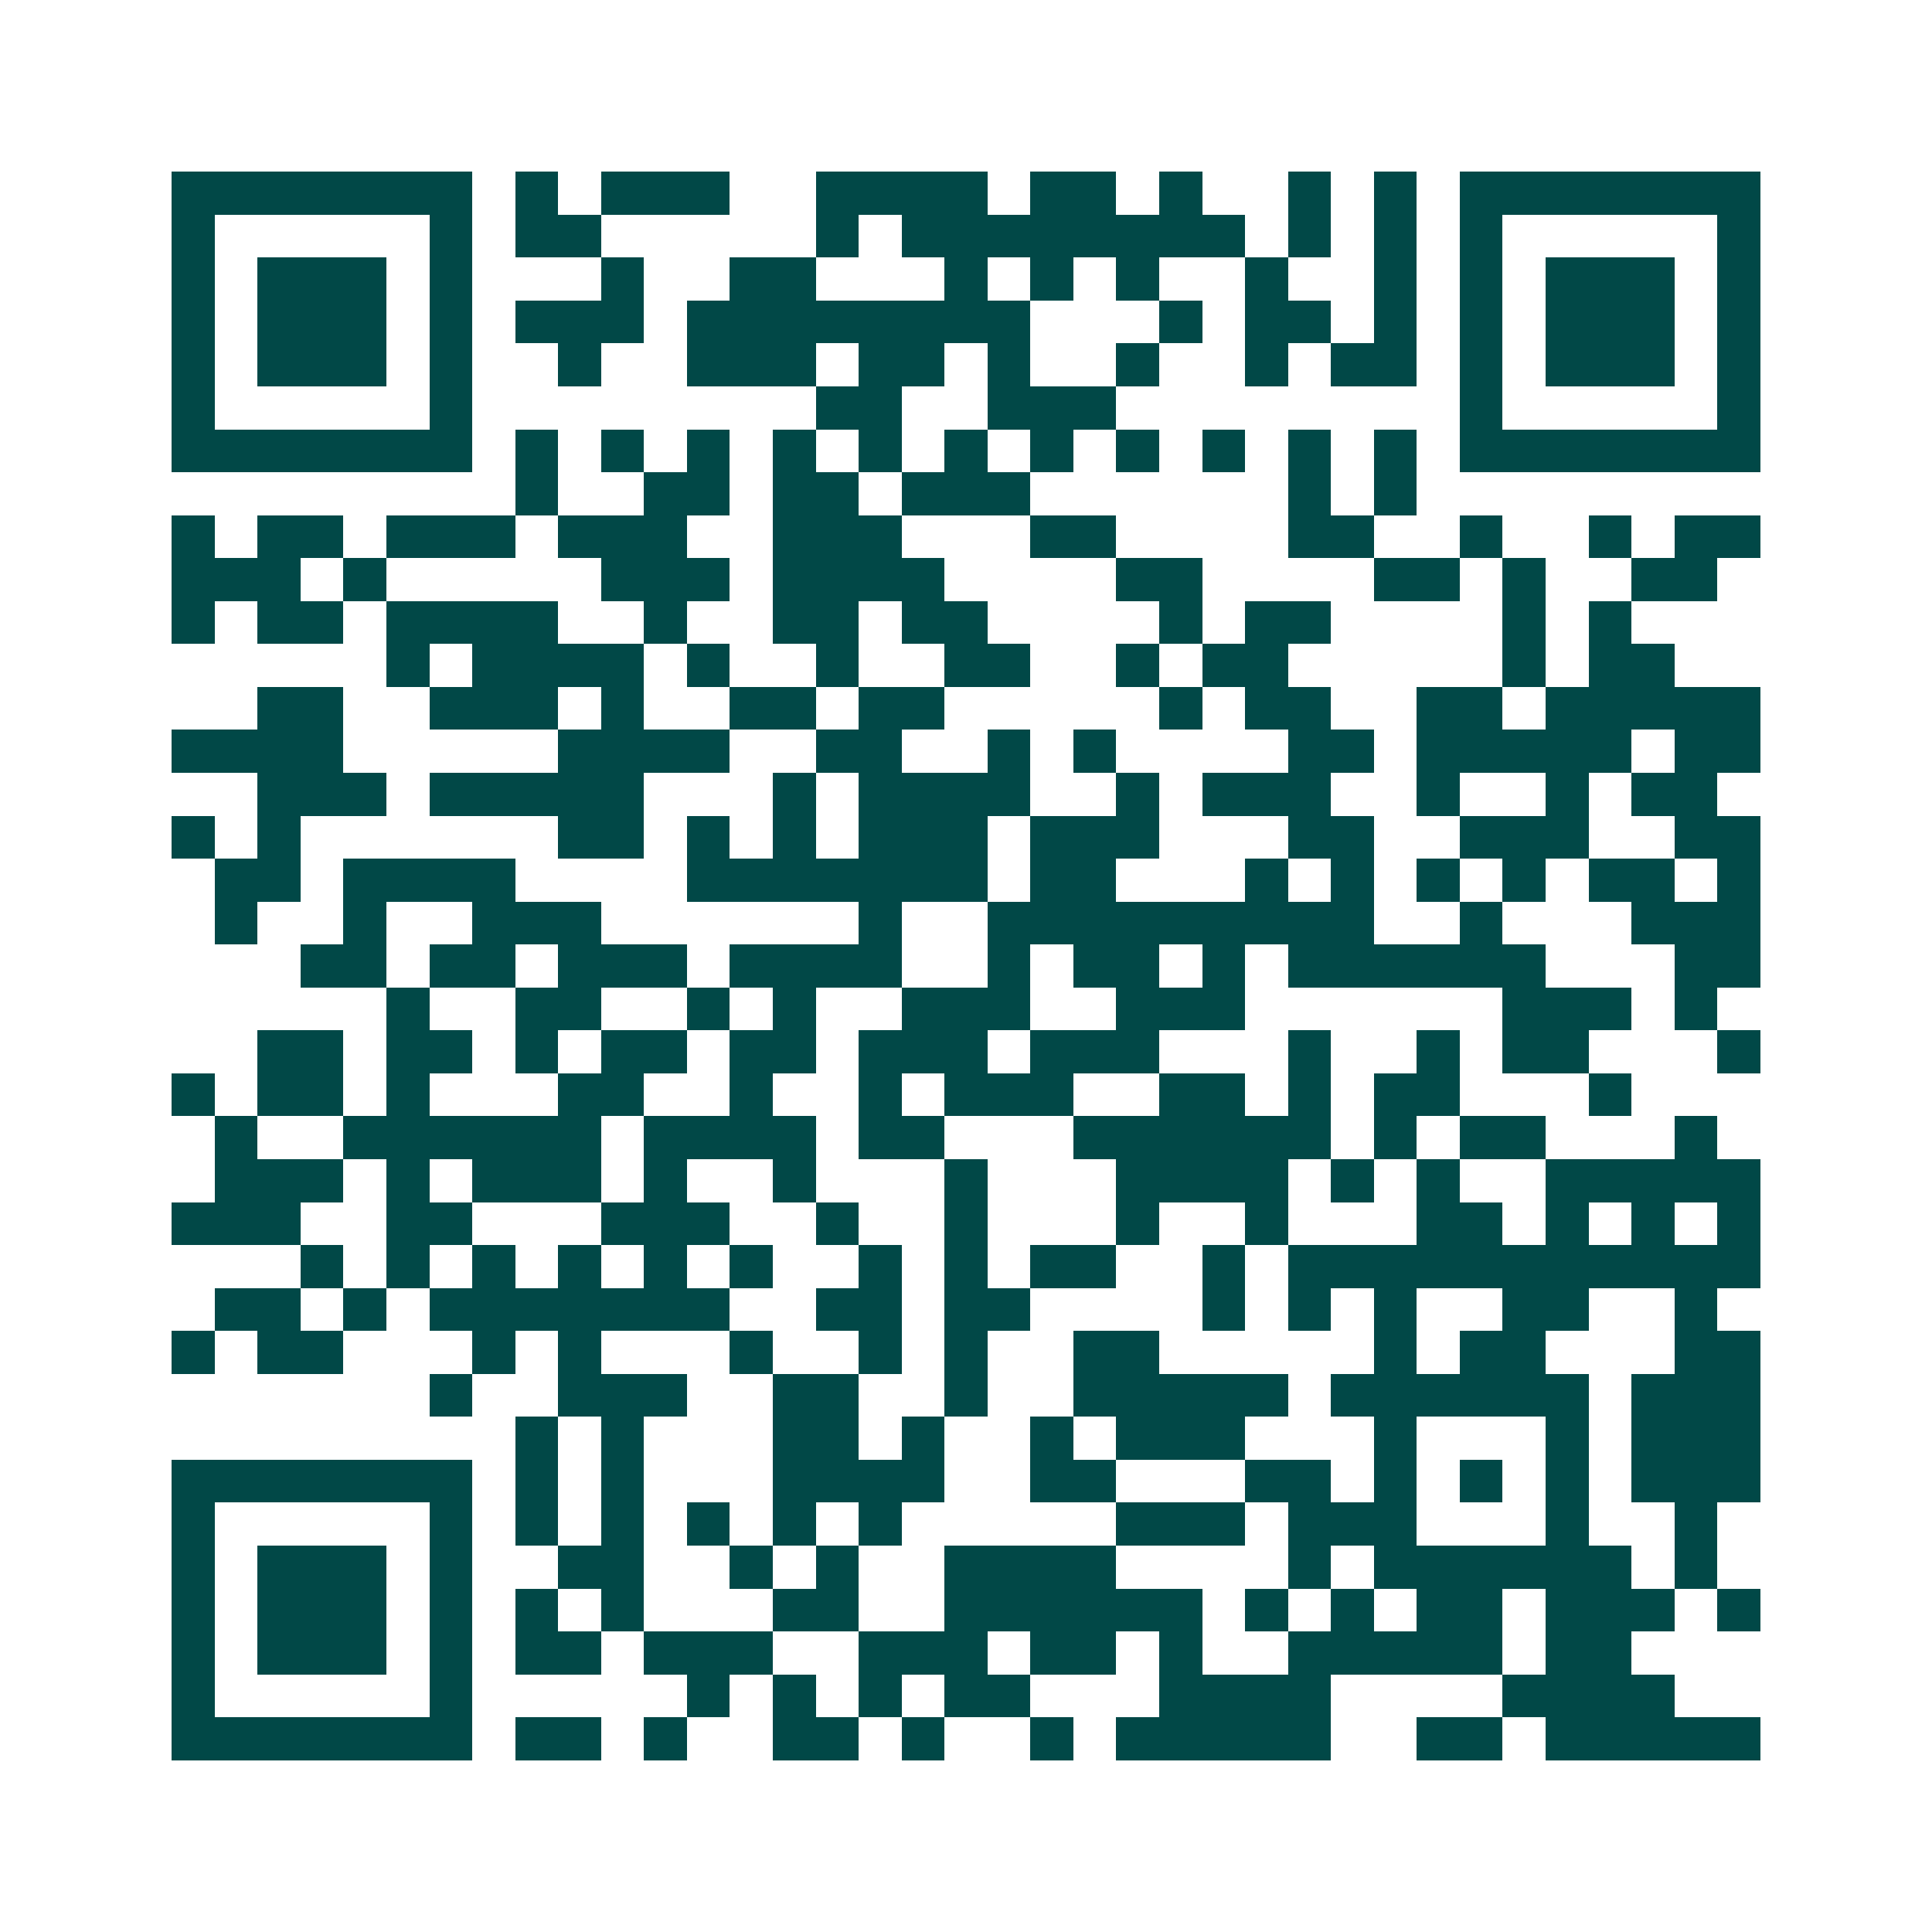 <svg xmlns="http://www.w3.org/2000/svg" width="200" height="200" viewBox="0 0 45 45" shape-rendering="crispEdges"><path fill="#ffffff" d="M0 0h45v45H0z"/><path stroke="#014847" d="M4 4.5h7m1 0h1m1 0h3m2 0h4m1 0h2m1 0h1m2 0h1m1 0h1m1 0h7M4 5.5h1m5 0h1m1 0h2m5 0h1m1 0h8m1 0h1m1 0h1m1 0h1m5 0h1M4 6.5h1m1 0h3m1 0h1m3 0h1m2 0h2m3 0h1m1 0h1m1 0h1m2 0h1m2 0h1m1 0h1m1 0h3m1 0h1M4 7.5h1m1 0h3m1 0h1m1 0h3m1 0h8m3 0h1m1 0h2m1 0h1m1 0h1m1 0h3m1 0h1M4 8.5h1m1 0h3m1 0h1m2 0h1m2 0h3m1 0h2m1 0h1m2 0h1m2 0h1m1 0h2m1 0h1m1 0h3m1 0h1M4 9.5h1m5 0h1m8 0h2m2 0h3m8 0h1m5 0h1M4 10.5h7m1 0h1m1 0h1m1 0h1m1 0h1m1 0h1m1 0h1m1 0h1m1 0h1m1 0h1m1 0h1m1 0h1m1 0h7M12 11.5h1m2 0h2m1 0h2m1 0h3m6 0h1m1 0h1M4 12.5h1m1 0h2m1 0h3m1 0h3m2 0h3m3 0h2m4 0h2m2 0h1m2 0h1m1 0h2M4 13.5h3m1 0h1m5 0h3m1 0h4m4 0h2m4 0h2m1 0h1m2 0h2M4 14.5h1m1 0h2m1 0h4m2 0h1m2 0h2m1 0h2m4 0h1m1 0h2m4 0h1m1 0h1M9 15.5h1m1 0h4m1 0h1m2 0h1m2 0h2m2 0h1m1 0h2m5 0h1m1 0h2M6 16.5h2m2 0h3m1 0h1m2 0h2m1 0h2m5 0h1m1 0h2m2 0h2m1 0h5M4 17.5h4m5 0h4m2 0h2m2 0h1m1 0h1m4 0h2m1 0h5m1 0h2M6 18.5h3m1 0h5m3 0h1m1 0h4m2 0h1m1 0h3m2 0h1m2 0h1m1 0h2M4 19.5h1m1 0h1m6 0h2m1 0h1m1 0h1m1 0h3m1 0h3m3 0h2m2 0h3m2 0h2M5 20.5h2m1 0h4m4 0h7m1 0h2m3 0h1m1 0h1m1 0h1m1 0h1m1 0h2m1 0h1M5 21.5h1m2 0h1m2 0h3m6 0h1m2 0h9m2 0h1m3 0h3M7 22.5h2m1 0h2m1 0h3m1 0h4m2 0h1m1 0h2m1 0h1m1 0h6m3 0h2M9 23.5h1m2 0h2m2 0h1m1 0h1m2 0h3m2 0h3m6 0h3m1 0h1M6 24.5h2m1 0h2m1 0h1m1 0h2m1 0h2m1 0h3m1 0h3m3 0h1m2 0h1m1 0h2m3 0h1M4 25.5h1m1 0h2m1 0h1m3 0h2m2 0h1m2 0h1m1 0h3m2 0h2m1 0h1m1 0h2m3 0h1M5 26.5h1m2 0h6m1 0h4m1 0h2m3 0h6m1 0h1m1 0h2m3 0h1M5 27.5h3m1 0h1m1 0h3m1 0h1m2 0h1m3 0h1m3 0h4m1 0h1m1 0h1m2 0h5M4 28.5h3m2 0h2m3 0h3m2 0h1m2 0h1m3 0h1m2 0h1m3 0h2m1 0h1m1 0h1m1 0h1M7 29.5h1m1 0h1m1 0h1m1 0h1m1 0h1m1 0h1m2 0h1m1 0h1m1 0h2m2 0h1m1 0h11M5 30.5h2m1 0h1m1 0h7m2 0h2m1 0h2m4 0h1m1 0h1m1 0h1m2 0h2m2 0h1M4 31.5h1m1 0h2m3 0h1m1 0h1m3 0h1m2 0h1m1 0h1m2 0h2m5 0h1m1 0h2m3 0h2M10 32.5h1m2 0h3m2 0h2m2 0h1m2 0h5m1 0h6m1 0h3M12 33.5h1m1 0h1m3 0h2m1 0h1m2 0h1m1 0h3m3 0h1m3 0h1m1 0h3M4 34.5h7m1 0h1m1 0h1m3 0h4m2 0h2m3 0h2m1 0h1m1 0h1m1 0h1m1 0h3M4 35.5h1m5 0h1m1 0h1m1 0h1m1 0h1m1 0h1m1 0h1m5 0h3m1 0h3m3 0h1m2 0h1M4 36.5h1m1 0h3m1 0h1m2 0h2m2 0h1m1 0h1m2 0h4m4 0h1m1 0h6m1 0h1M4 37.5h1m1 0h3m1 0h1m1 0h1m1 0h1m3 0h2m2 0h6m1 0h1m1 0h1m1 0h2m1 0h3m1 0h1M4 38.5h1m1 0h3m1 0h1m1 0h2m1 0h3m2 0h3m1 0h2m1 0h1m2 0h5m1 0h2M4 39.5h1m5 0h1m5 0h1m1 0h1m1 0h1m1 0h2m3 0h4m4 0h4M4 40.5h7m1 0h2m1 0h1m2 0h2m1 0h1m2 0h1m1 0h5m2 0h2m1 0h5"/></svg>
